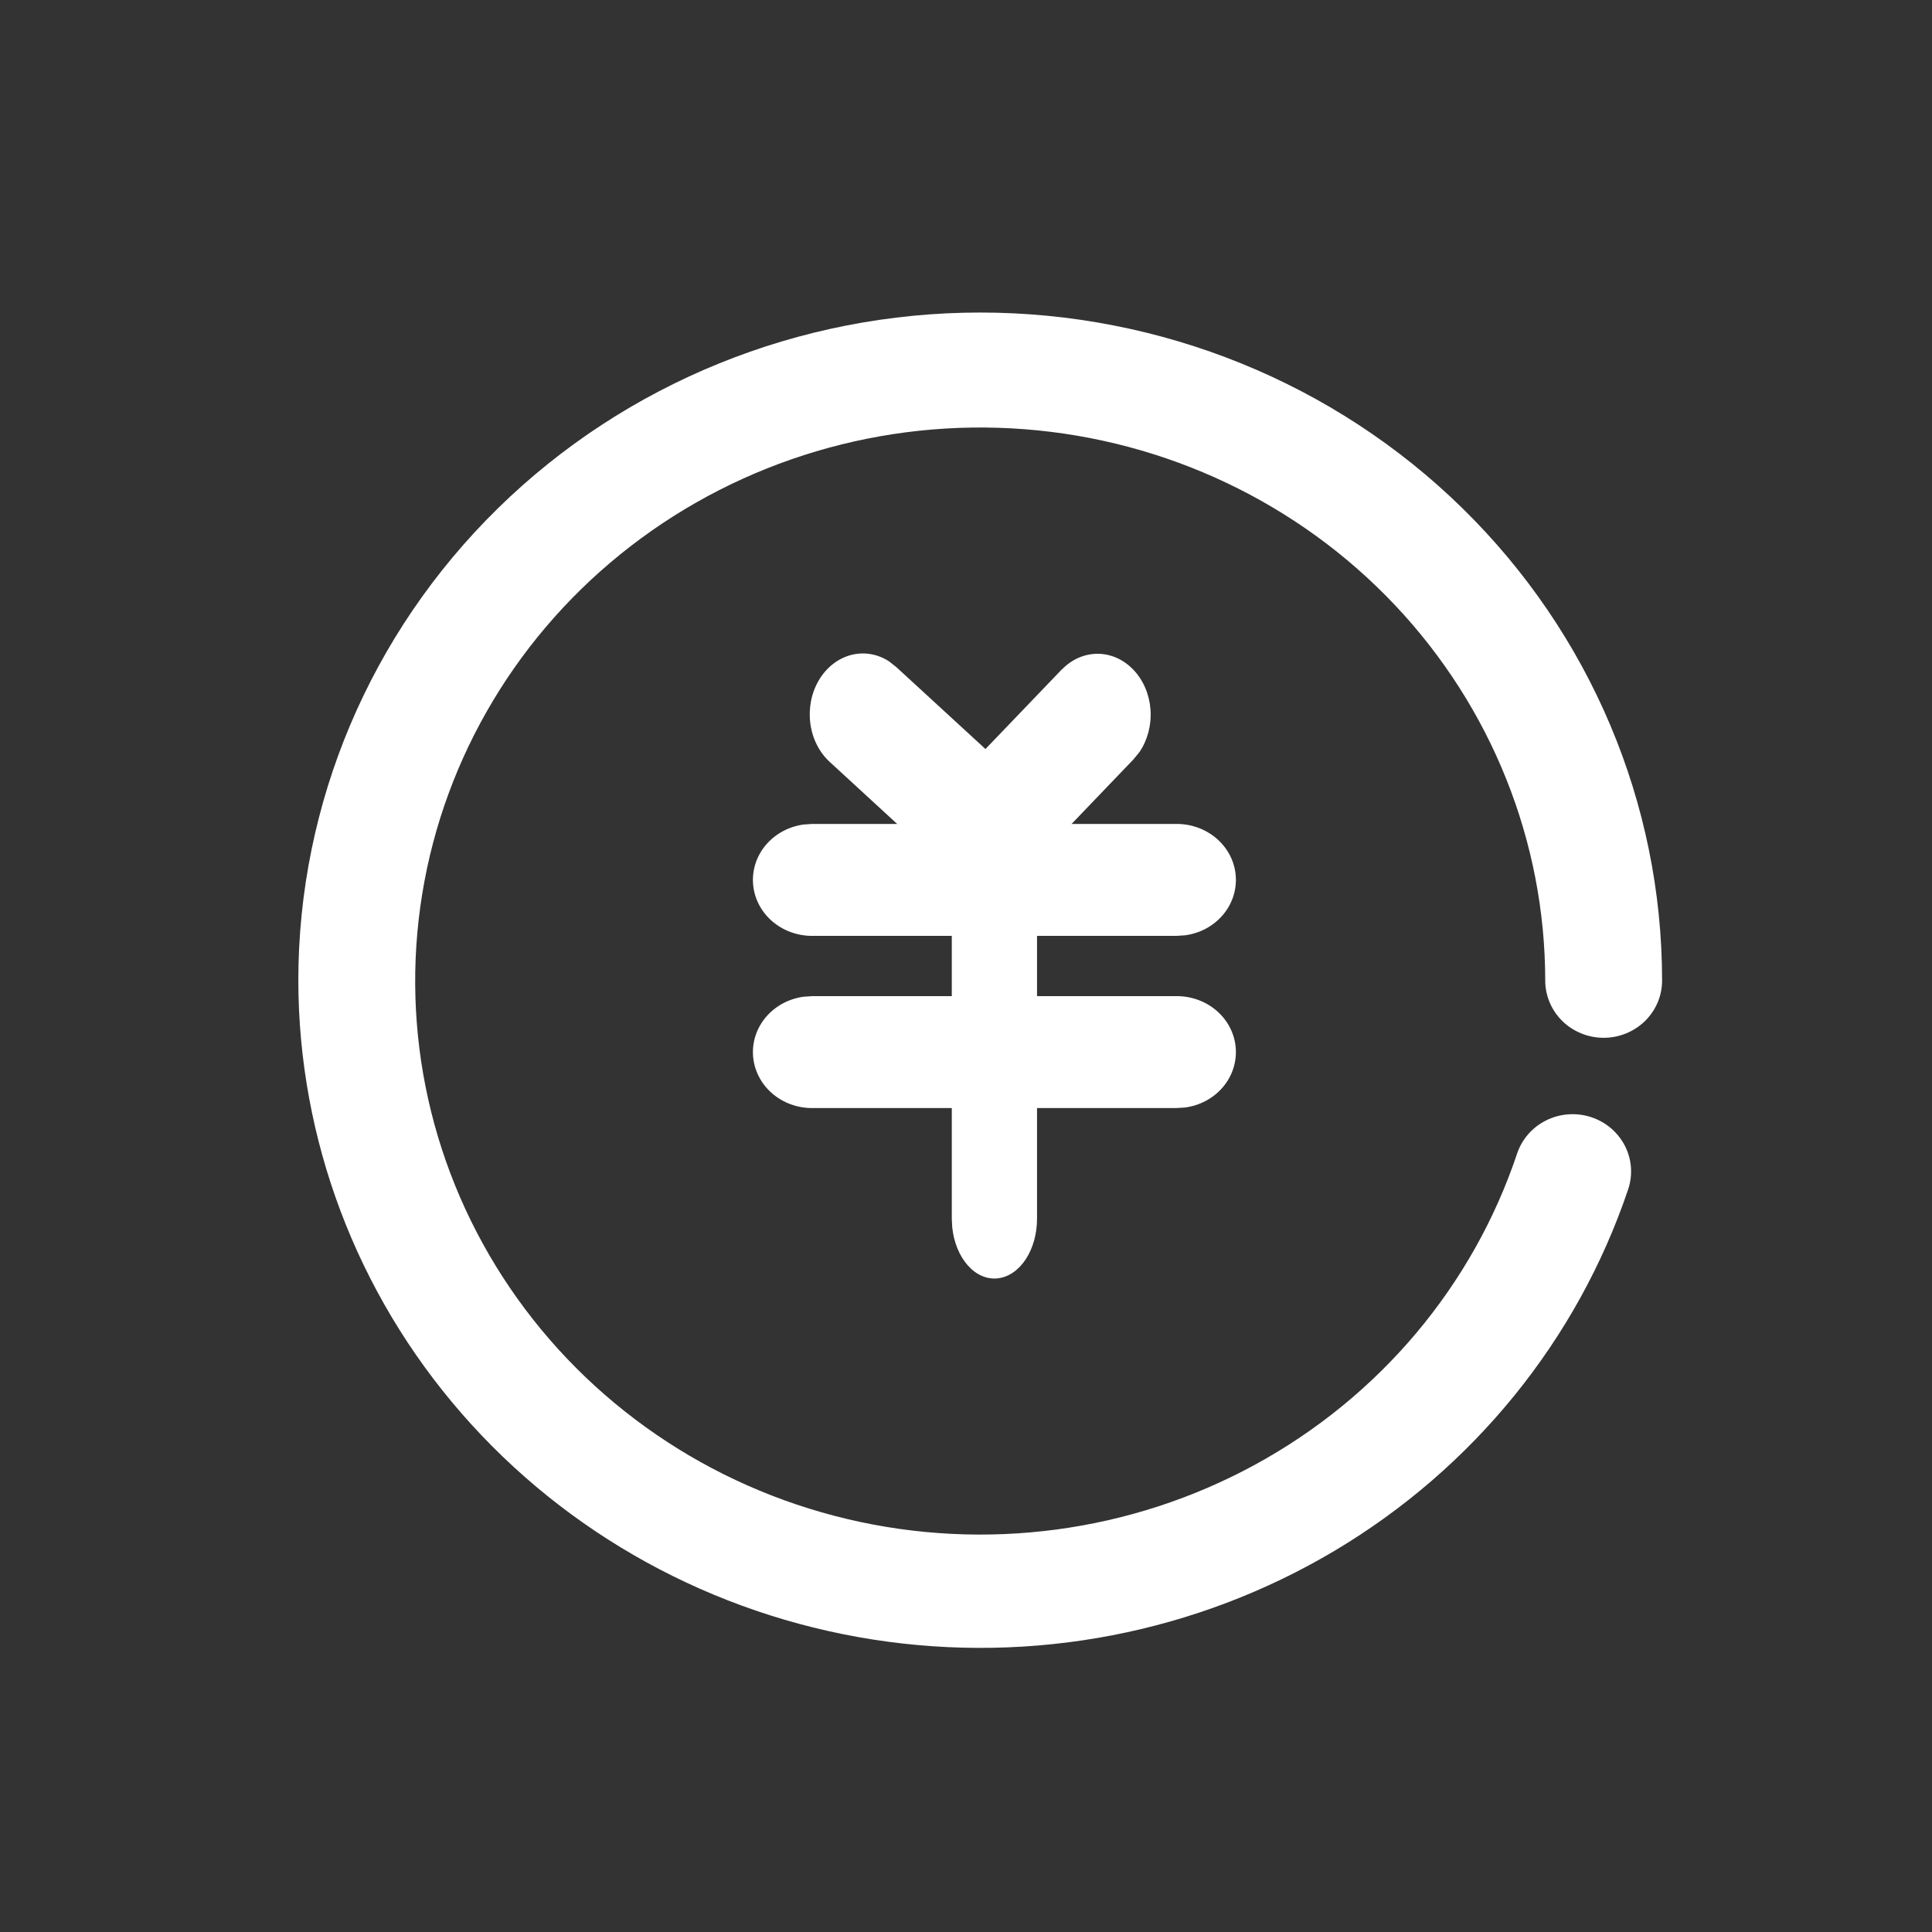 <svg width="68" height="68" viewBox="0 0 68 68" fill="none" xmlns="http://www.w3.org/2000/svg">
<rect x="0" y="0" width="68" height="68" fill="#333333" stroke="none"/>
<path d="M37.381 23.558C37.729 23.201 38.181 23.006 38.648 23.011C39.115 23.016 39.563 23.222 39.905 23.587C40.247 23.951 40.457 24.45 40.494 24.983C40.531 25.516 40.393 26.046 40.106 26.469L39.896 26.726L34.84 32L29.198 26.812C28.832 26.474 28.59 25.992 28.521 25.461C28.451 24.929 28.558 24.387 28.821 23.942C29.084 23.497 29.484 23.181 29.94 23.057C30.397 22.934 30.878 23.011 31.287 23.275L31.54 23.473L34.685 26.363L37.378 23.555L37.381 23.558Z" fill="white"/>
<path d="M35 28C35.359 28 35.707 28.181 35.979 28.51C36.252 28.84 36.431 29.296 36.484 29.795L36.5 30.106V42.892C36.501 43.423 36.358 43.936 36.1 44.326C35.842 44.716 35.489 44.955 35.111 44.994C34.733 45.034 34.359 44.871 34.063 44.538C33.767 44.206 33.572 43.729 33.516 43.203L33.5 42.892V30.106C33.5 29.547 33.658 29.012 33.939 28.617C34.221 28.222 34.602 28 35 28Z" fill="white"/>
<path d="M41.392 29C41.922 28.994 42.435 29.179 42.825 29.518C43.216 29.857 43.455 30.324 43.494 30.824C43.533 31.324 43.37 31.82 43.036 32.209C42.703 32.599 42.225 32.854 41.7 32.921L41.392 32.94H28.584C28.058 32.94 27.552 32.752 27.166 32.414C26.781 32.076 26.545 31.612 26.506 31.116C26.467 30.619 26.628 30.128 26.956 29.739C27.285 29.351 27.757 29.094 28.277 29.021L28.584 29H41.392ZM41.392 35.061C41.922 35.054 42.435 35.239 42.825 35.578C43.216 35.917 43.455 36.384 43.494 36.884C43.533 37.385 43.37 37.88 43.036 38.27C42.703 38.66 42.225 38.914 41.7 38.982L41.392 39H28.584C28.058 39.001 27.552 38.813 27.166 38.475C26.781 38.136 26.545 37.672 26.506 37.176C26.467 36.68 26.628 36.188 26.956 35.8C27.285 35.411 27.757 35.155 28.277 35.082L28.584 35.061H41.392Z" fill="white"/>
<path d="M34.5 11C40.865 11 46.97 13.477 51.471 17.887C55.971 22.296 58.5 28.276 58.5 34.512C58.5 34.776 58.447 35.038 58.344 35.283C58.24 35.528 58.089 35.75 57.898 35.937C57.707 36.124 57.48 36.272 57.231 36.373C56.981 36.475 56.714 36.527 56.444 36.527C56.173 36.527 55.906 36.475 55.657 36.373C55.407 36.272 55.18 36.124 54.989 35.937C54.798 35.75 54.647 35.528 54.544 35.283C54.44 35.038 54.387 34.776 54.387 34.512C54.383 29.613 52.494 24.895 49.098 21.298C45.701 17.702 41.047 15.491 36.061 15.107C31.075 14.722 26.125 16.192 22.196 19.224C18.267 22.255 15.648 26.625 14.861 31.464C14.074 36.302 15.176 41.253 17.949 45.331C20.721 49.408 24.96 52.313 29.821 53.465C34.682 54.618 39.808 53.934 44.177 51.55C48.546 49.166 51.838 45.257 53.397 40.602C53.567 40.094 53.936 39.673 54.423 39.432C54.91 39.191 55.475 39.15 55.994 39.317C56.512 39.484 56.941 39.845 57.188 40.323C57.434 40.8 57.476 41.353 57.306 41.861C55.516 47.166 51.856 51.673 46.983 54.576C42.11 57.479 36.341 58.588 30.71 57.704C25.078 56.819 19.952 54 16.249 49.751C12.546 45.501 10.508 40.099 10.5 34.512C10.5 28.276 13.029 22.296 17.529 17.887C22.03 13.477 28.135 11 34.5 11Z" fill="white"/>
</svg>
